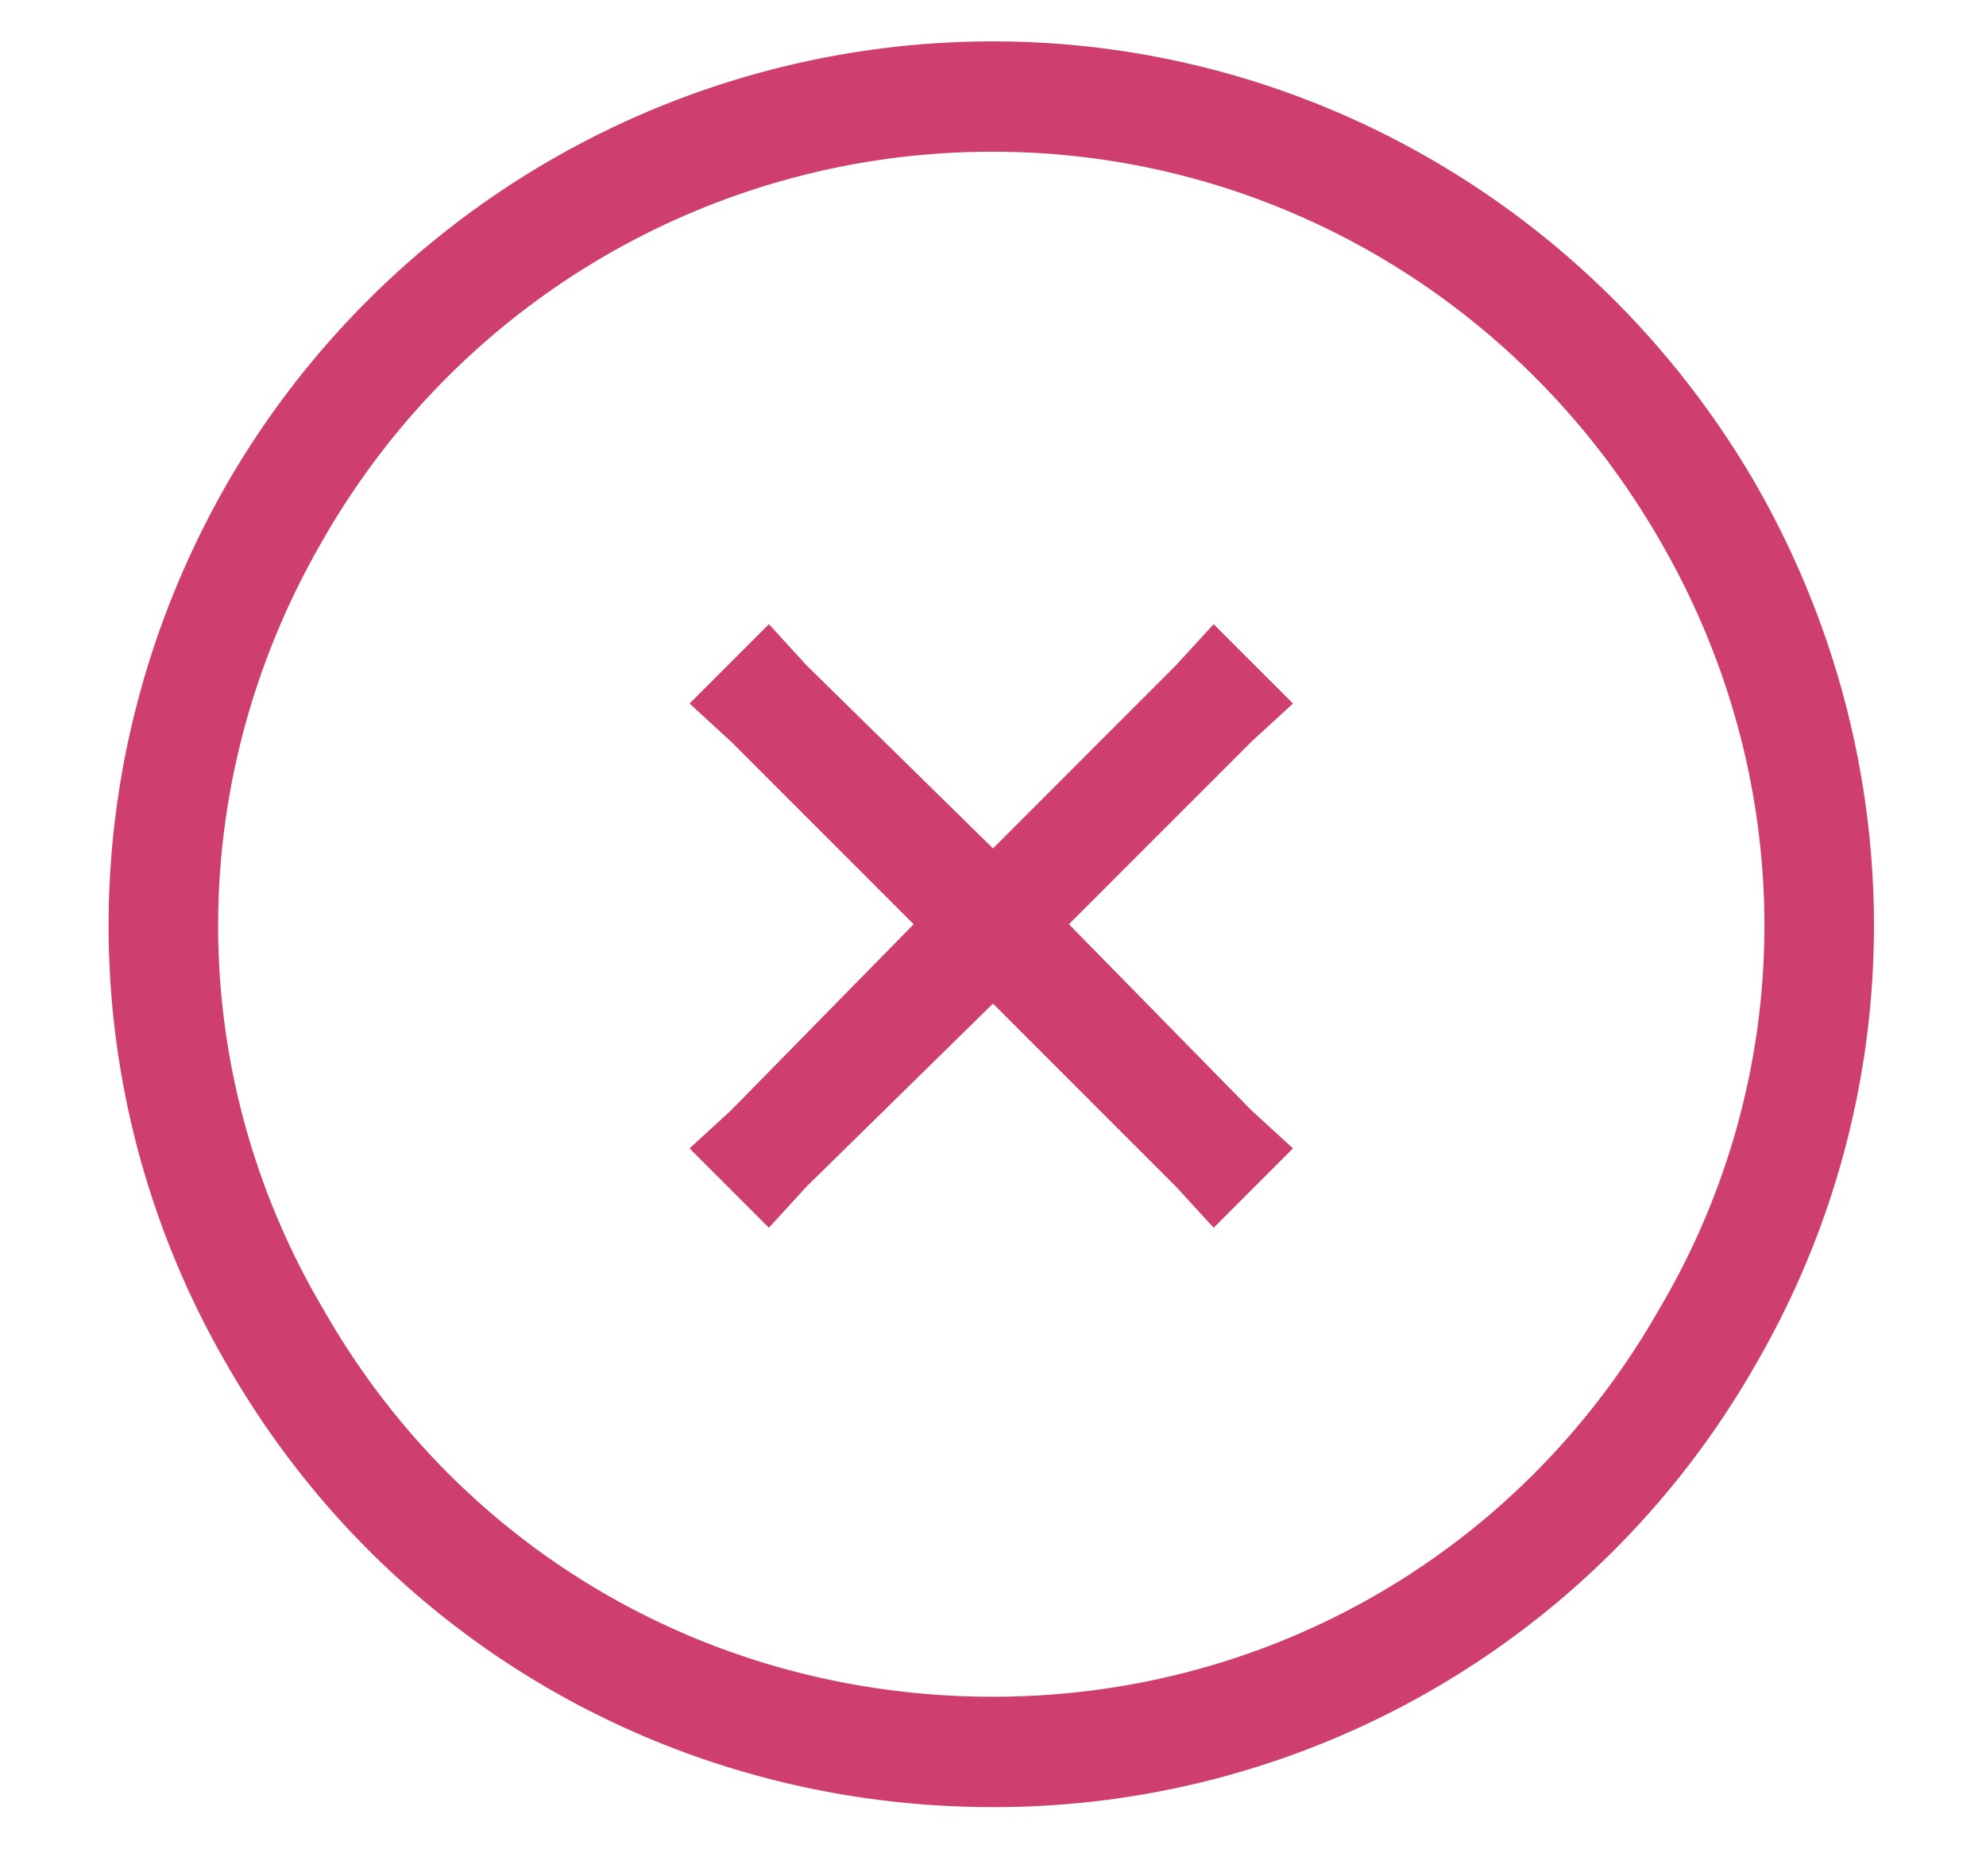 <svg xmlns="http://www.w3.org/2000/svg" width="18" height="17" fill="none" viewBox="0 0 18 17"><path fill="#ce3e6f" d="M9 1.375a6.98 6.98 0 0 0-6.063 3.5c-1.28 2.188-1.28 4.844 0 7 1.25 2.188 3.532 3.5 6.063 3.5 2.5 0 4.781-1.313 6.031-3.5 1.281-2.156 1.281-4.813 0-7-1.25-2.156-3.531-3.5-6.031-3.5m0 15c-2.875 0-5.5-1.5-6.938-4-1.437-2.469-1.437-5.5 0-8A8.02 8.02 0 0 1 9 .375c2.844 0 5.469 1.531 6.906 4 1.438 2.5 1.438 5.531 0 8a7.94 7.94 0 0 1-6.906 4M6.969 5.656l.343.375L9 7.688l1.656-1.657L11 5.656l.719.719-.375.344-1.656 1.656 1.656 1.688.375.343-.719.719-.344-.375L9 9.094 7.312 10.75l-.343.375-.719-.719.375-.344 1.656-1.687-1.656-1.656-.375-.344Z"/></svg>